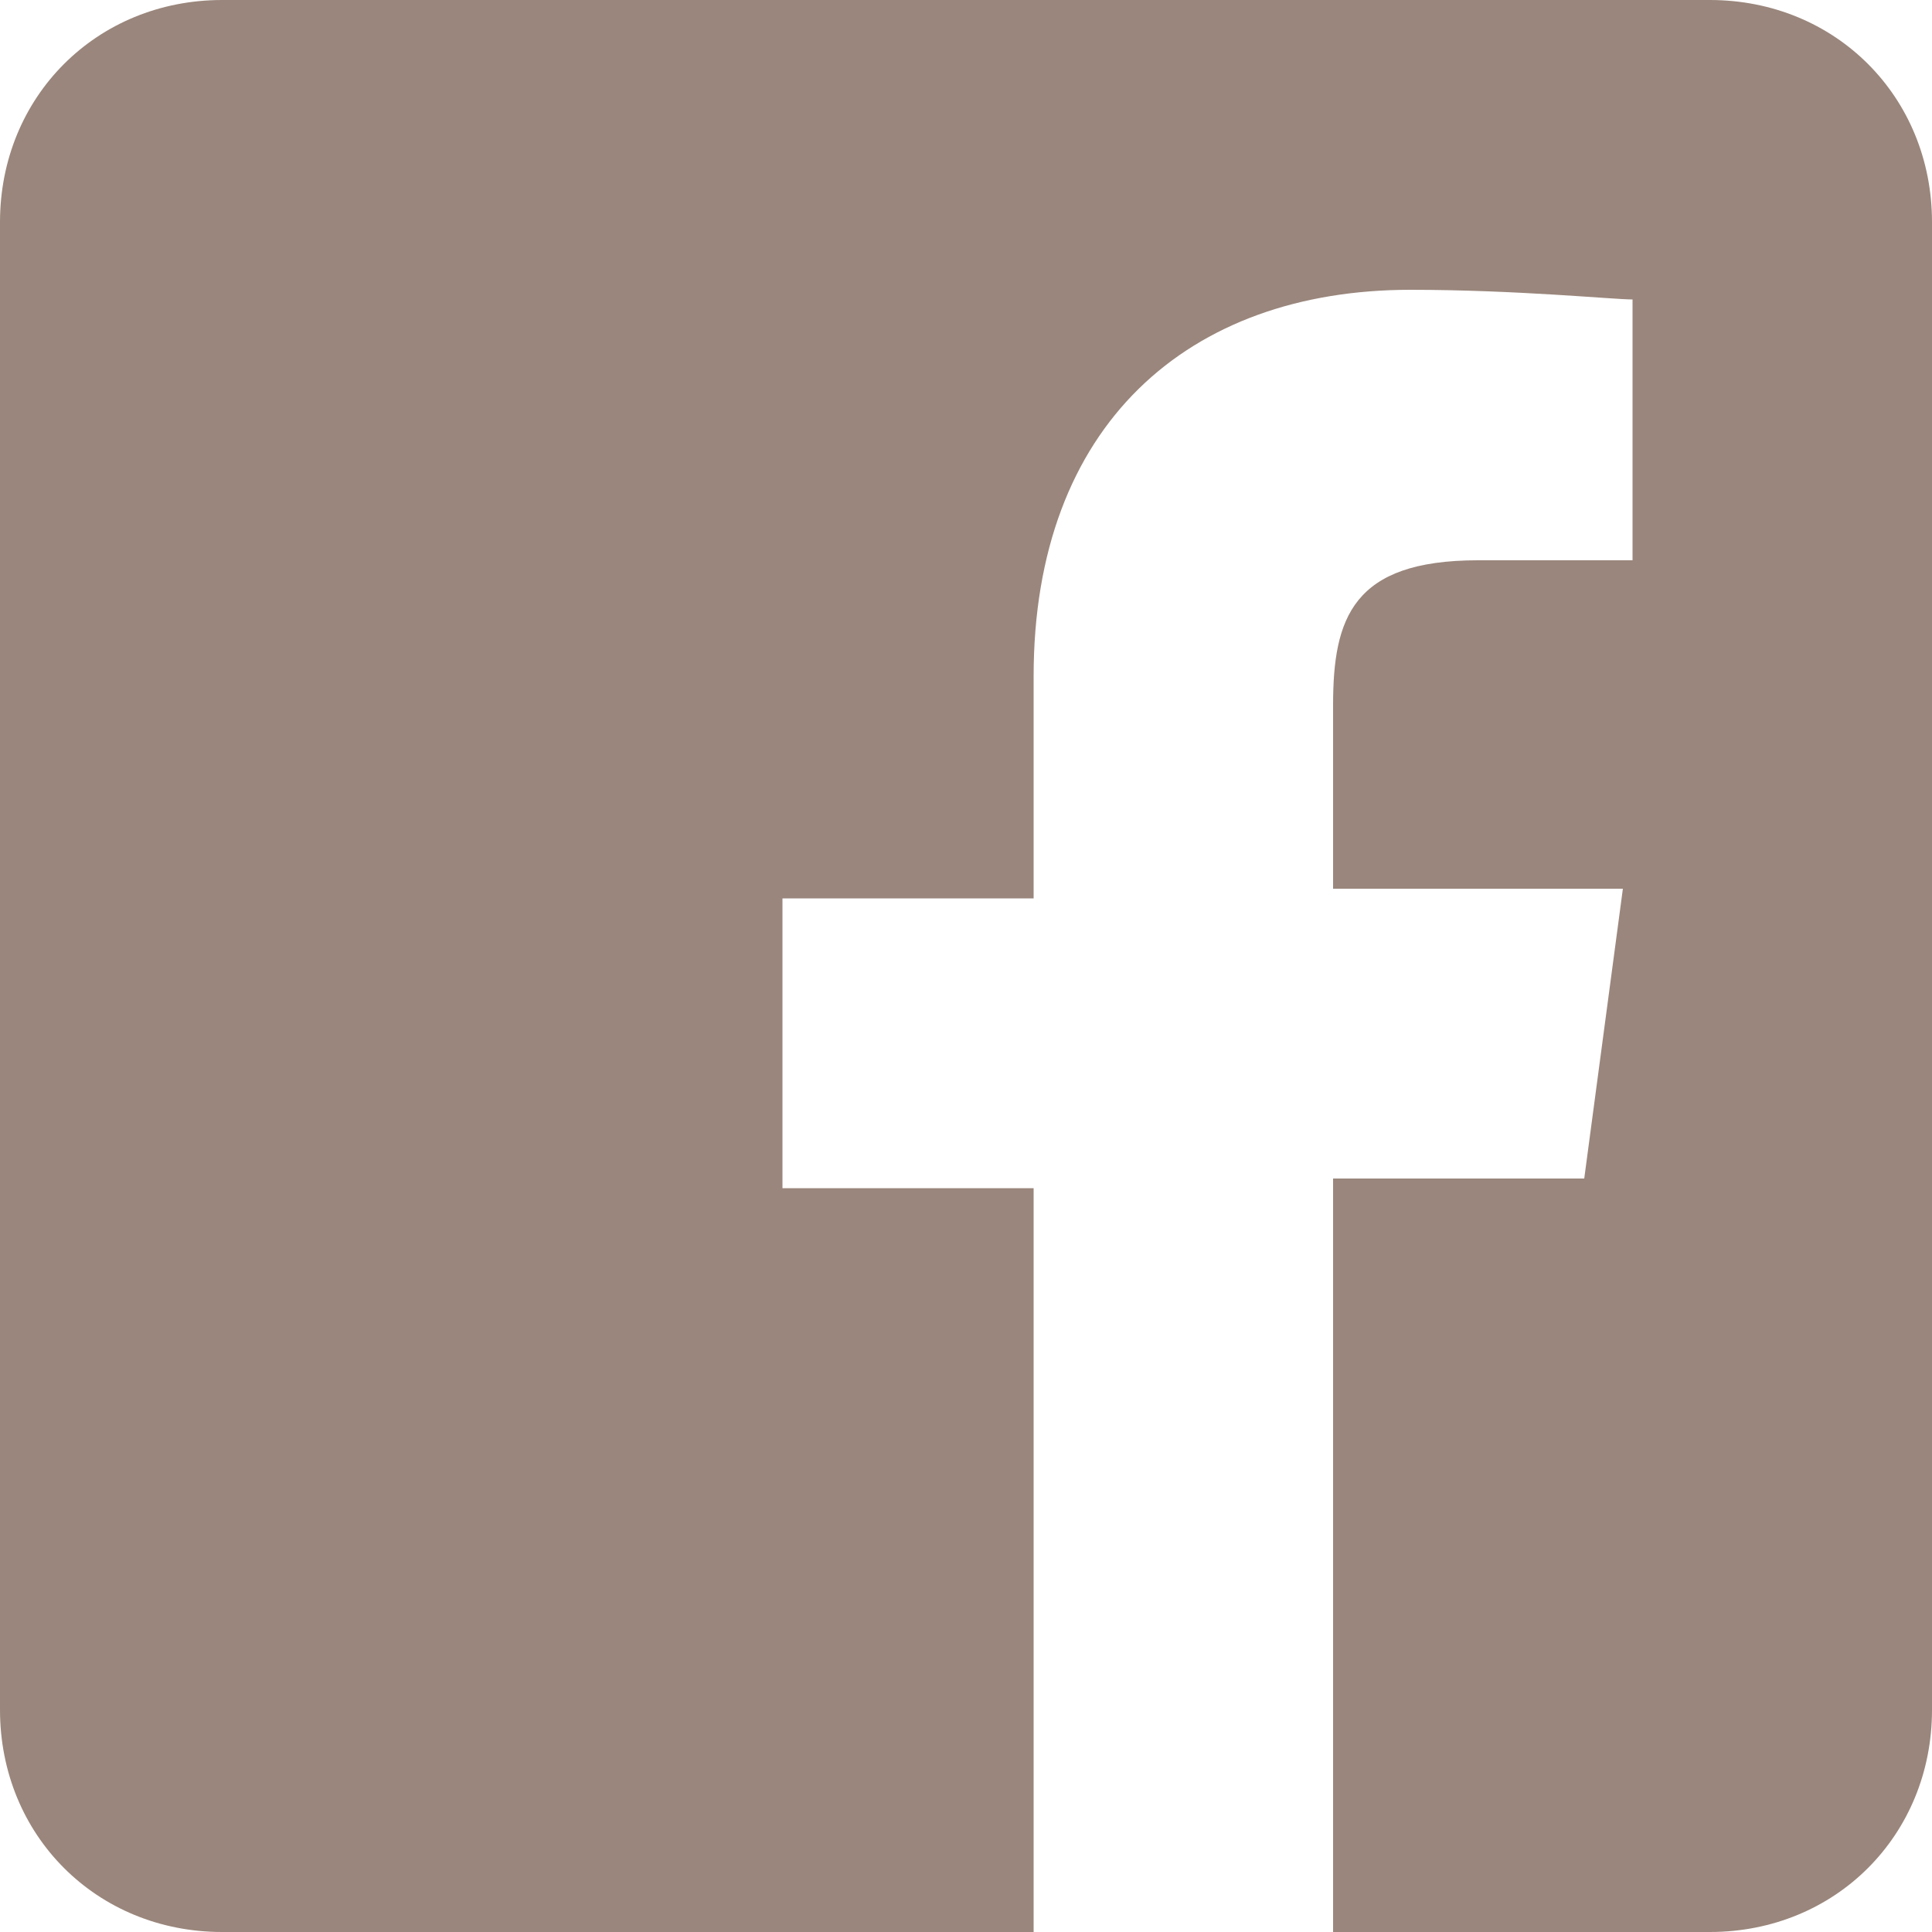<?xml version="1.0" encoding="utf-8"?>
<!-- Generator: Adobe Illustrator 24.3.0, SVG Export Plug-In . SVG Version: 6.00 Build 0)  -->
<svg version="1.1" id="Layer_1" xmlns="http://www.w3.org/2000/svg" xmlns:xlink="http://www.w3.org/1999/xlink" x="0px" y="0px"
	 viewBox="0 0 20 20" style="enable-background:new 0 0 20 20;" xml:space="preserve">
<style type="text/css">
	.st0{fill:#9A867C;}
</style>
<path class="st0" d="M17.7,0H2.3C1,0,0,1,0,2.3v15.4C0,19,1,20,2.3,20h8.4v-7.7H8.1v-3h2.6V7c0-2.6,1.6-4,3.9-4
	c1.1,0,2.1,0.1,2.3,0.1v2.7l-1.6,0c-1.3,0-1.5,0.6-1.5,1.5v1.9h3l-0.4,3h-2.6V20h3.9c1.3,0,2.3-1,2.3-2.3V2.3C20,1,19,0,17.7,0z"/>
</svg>
